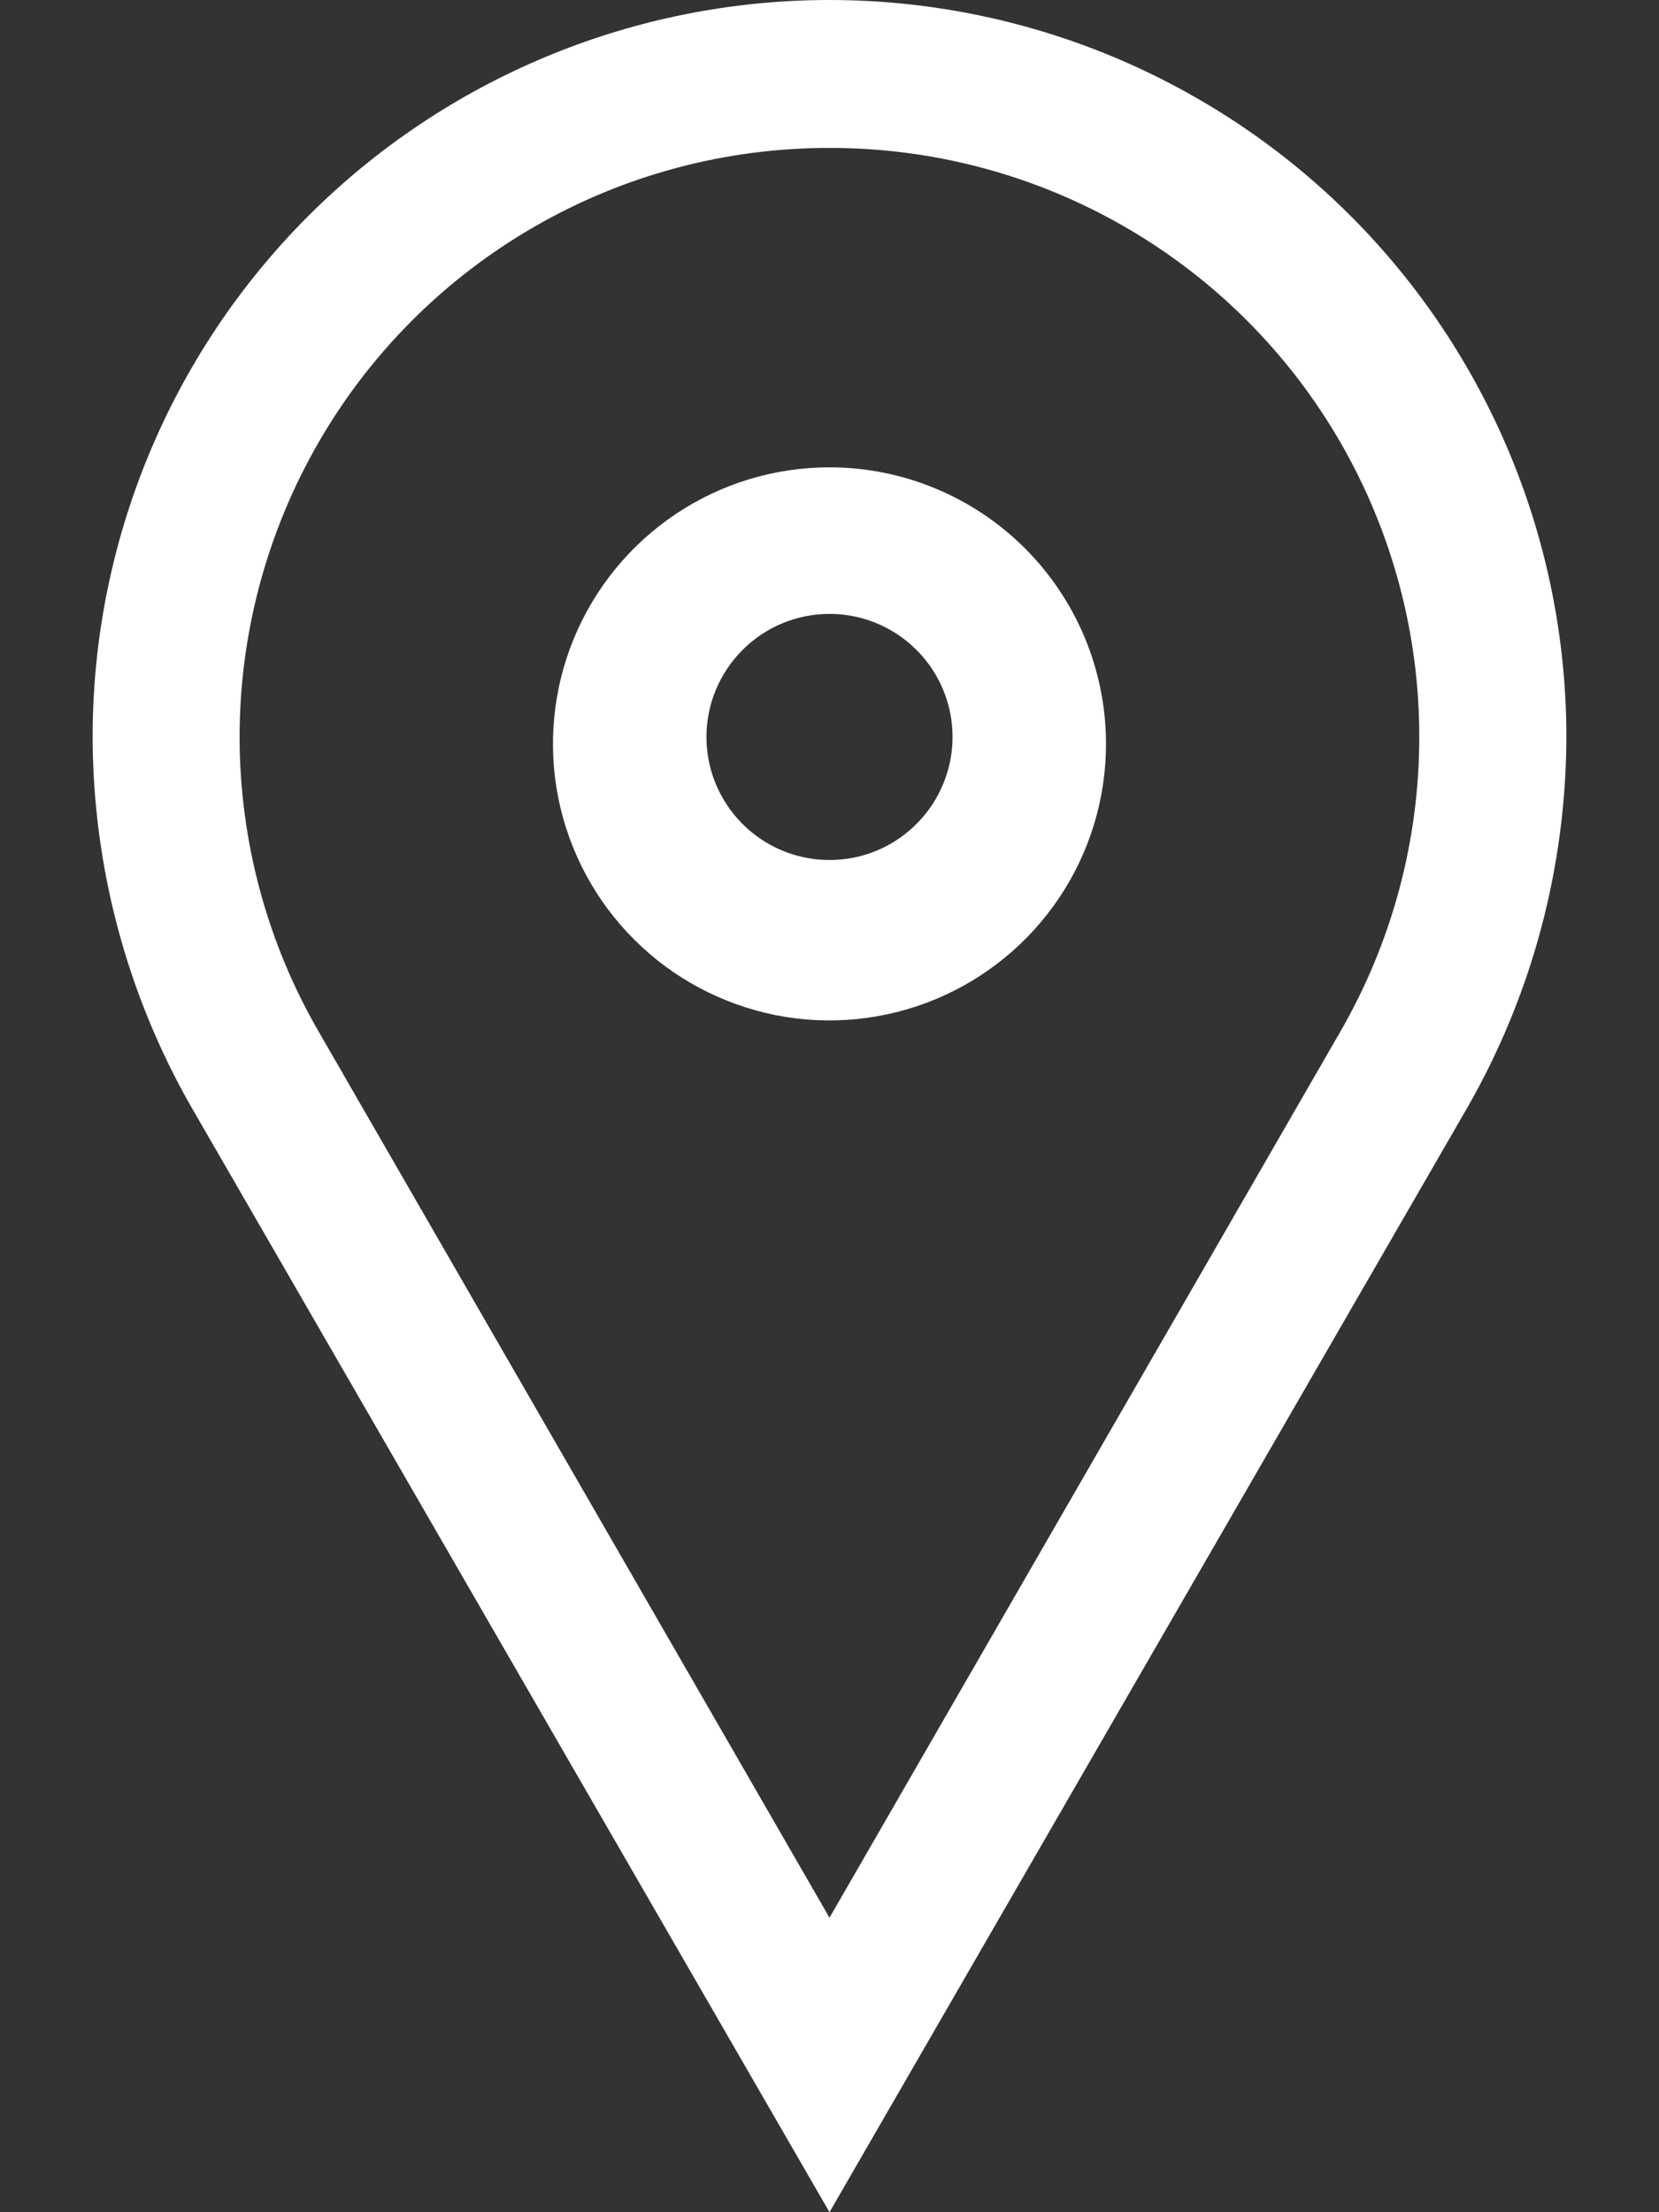 <svg width="12" height="16" viewBox="0 0 12 16" fill="none" xmlns="http://www.w3.org/2000/svg">
<rect x="0" y="0" width="12" height="16" fill="#333333" stroke="none"/>
<path fill-rule="evenodd" clip-rule="evenodd" d="M8.135 1.64C7.486 1.265 6.749 1.069 6 1.07C5.251 1.069 4.514 1.265 3.865 1.64C3.216 2.014 2.677 2.553 2.303 3.202C1.929 3.851 1.732 4.588 1.733 5.337C1.735 6.086 1.933 6.822 2.31 7.47L6 13.87L9.69 7.47C10.066 6.822 10.265 6.086 10.266 5.337C10.268 4.588 10.071 3.851 9.697 3.202C9.323 2.553 8.784 2.014 8.135 1.64ZM2.231 1.561C3.231 0.562 4.586 0 6 0C6.7 0 7.393 0.138 8.04 0.406C8.686 0.674 9.274 1.066 9.769 1.561C10.264 2.056 10.656 2.644 10.924 3.29C11.192 3.937 11.33 4.63 11.33 5.33C11.328 6.266 11.084 7.186 10.62 8L6 16L1.38 8C0.916 7.186 0.672 6.266 0.67 5.33C0.67 3.916 1.231 2.561 2.231 1.561ZM6.494 4.59C6.348 4.492 6.176 4.44 6 4.44C5.764 4.44 5.537 4.534 5.371 4.701C5.204 4.868 5.11 5.094 5.11 5.33C5.11 5.506 5.162 5.678 5.26 5.824C5.358 5.971 5.497 6.085 5.659 6.152C5.822 6.22 6.001 6.237 6.174 6.203C6.346 6.169 6.505 6.084 6.629 5.959C6.754 5.835 6.838 5.676 6.873 5.504C6.907 5.331 6.89 5.152 6.822 4.989C6.755 4.827 6.641 4.688 6.494 4.59ZM4.889 3.717C5.218 3.497 5.604 3.38 6 3.38C6.53 3.38 7.039 3.591 7.414 3.966C7.789 4.341 8 4.85 8 5.38C8 5.776 7.883 6.162 7.663 6.491C7.443 6.82 7.131 7.076 6.765 7.228C6.4 7.379 5.998 7.419 5.61 7.342C5.222 7.264 4.865 7.074 4.586 6.794C4.306 6.515 4.116 6.158 4.038 5.77C3.961 5.382 4.001 4.98 4.152 4.615C4.304 4.249 4.56 3.937 4.889 3.717Z" fill="white"/>
</svg>
